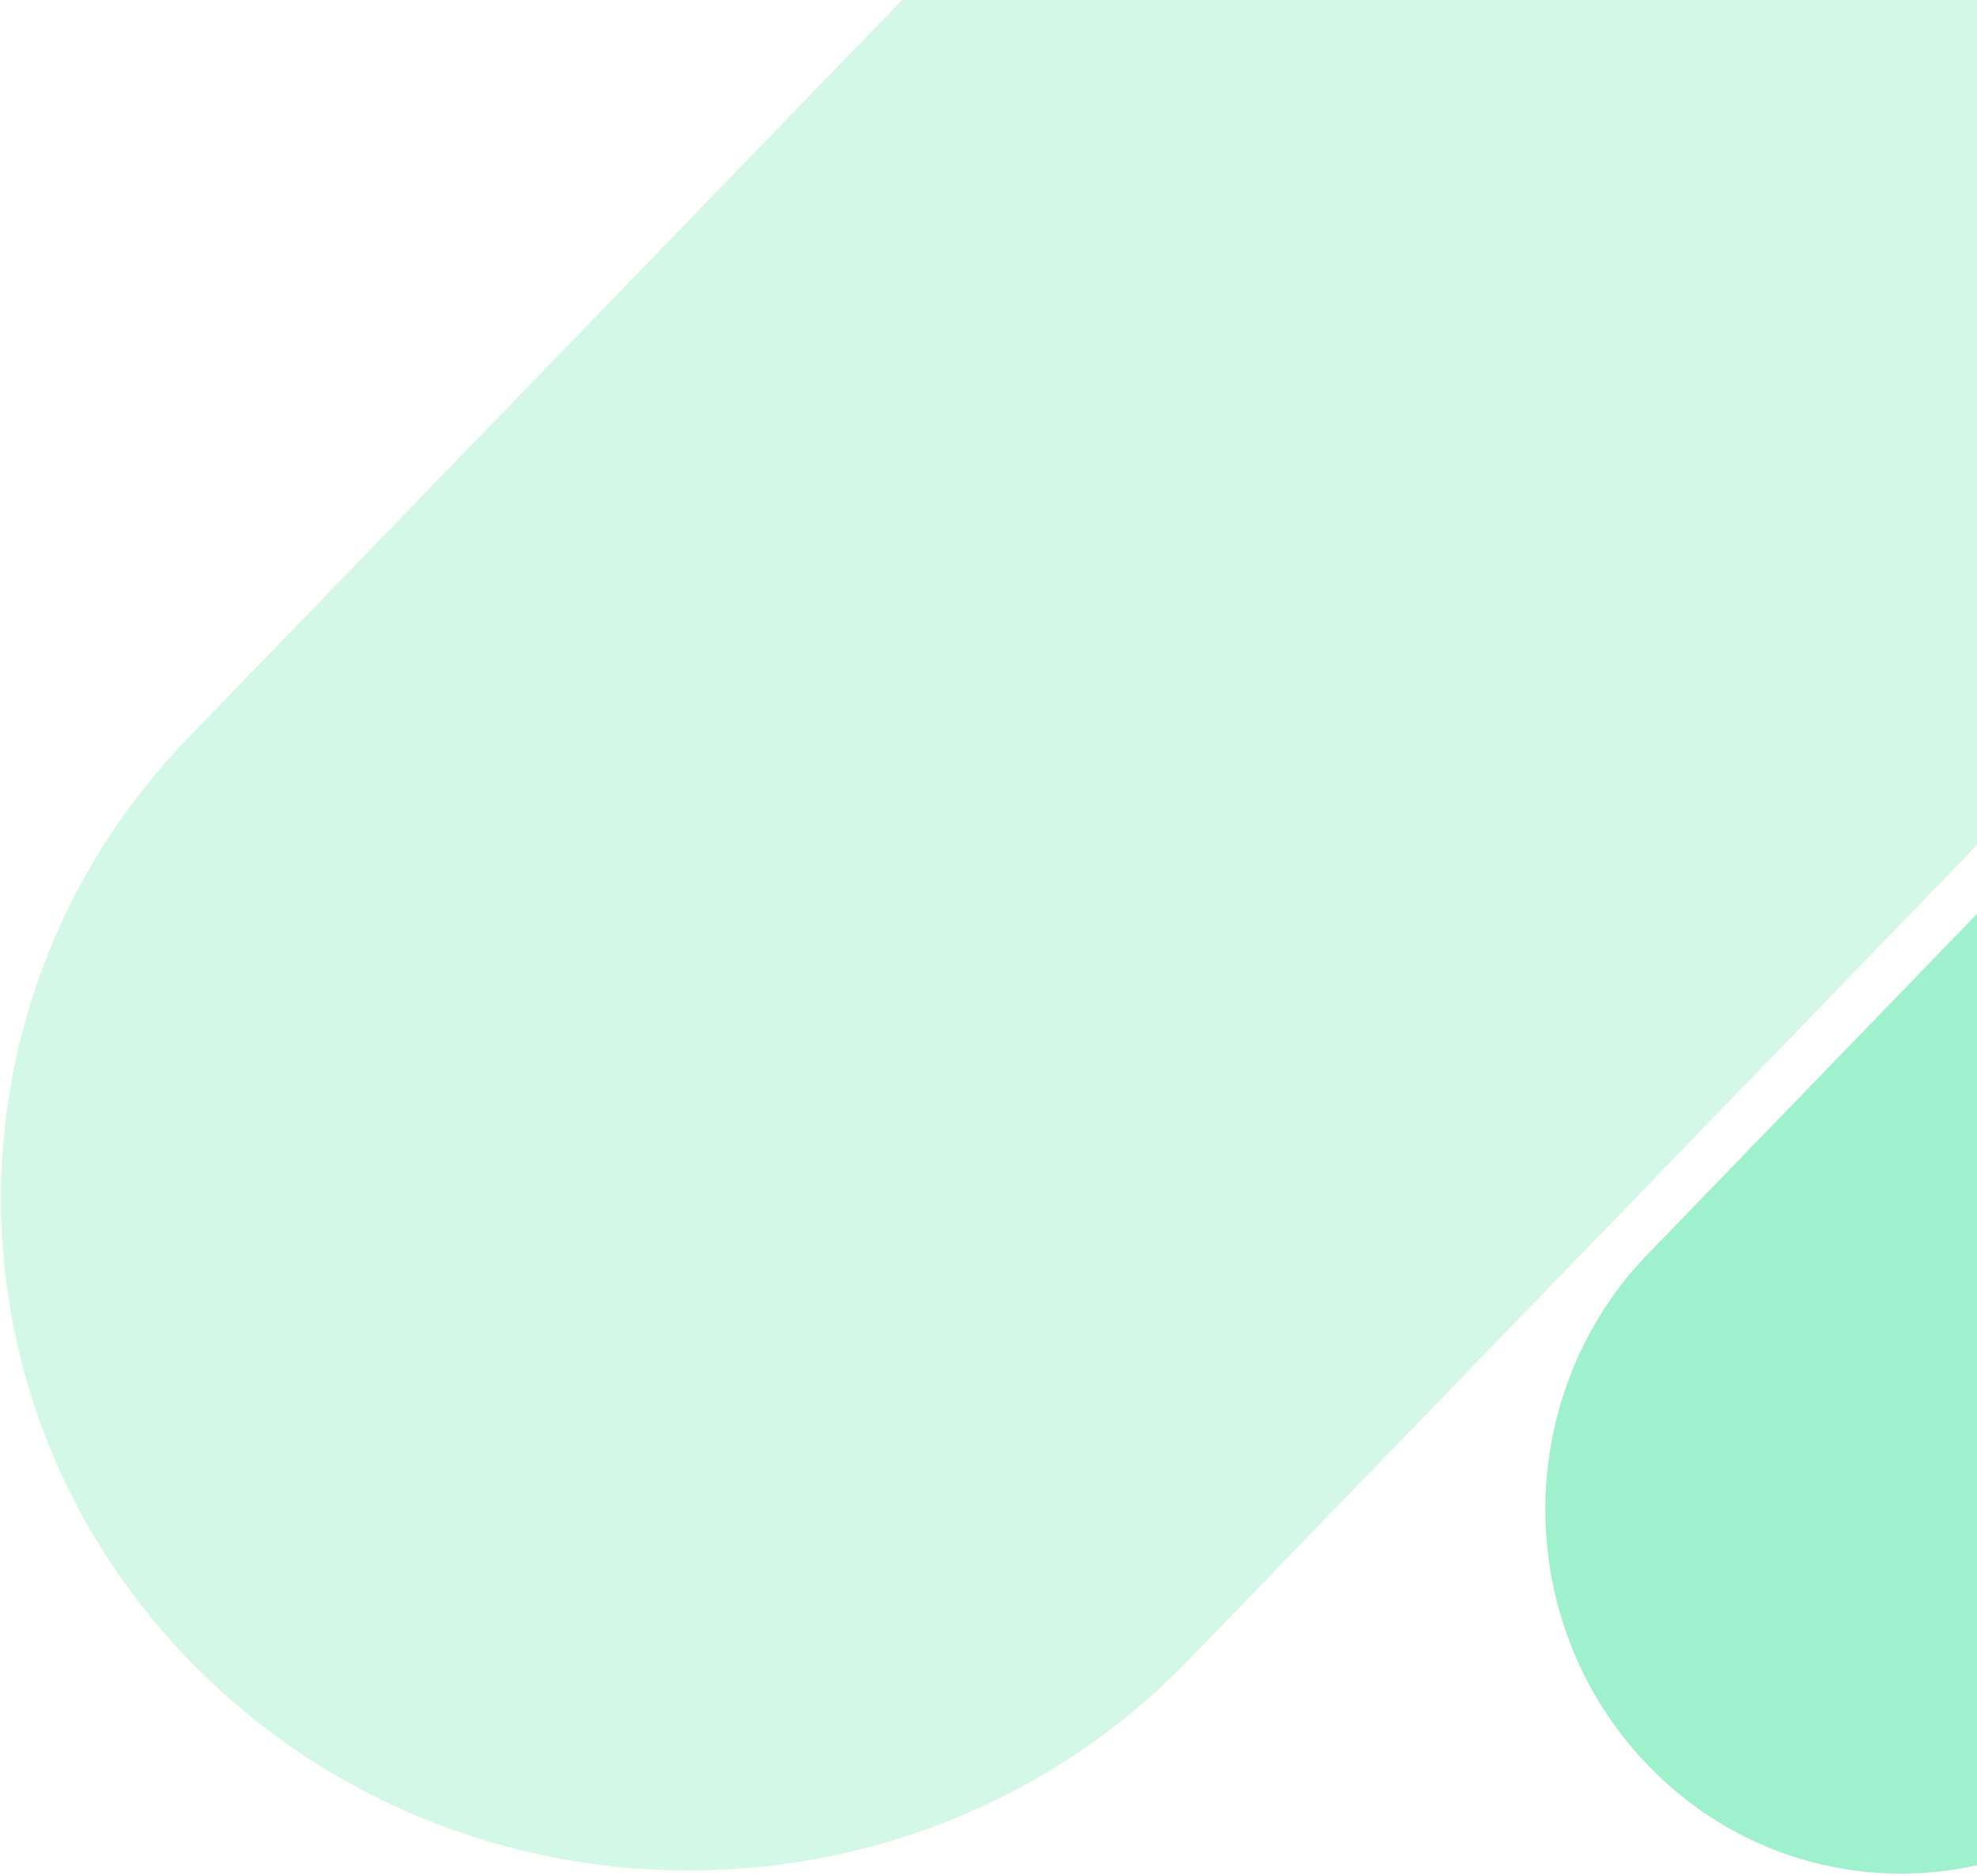 <?xml version="1.0" encoding="UTF-8"?>
<svg viewBox="0 0 528 501" xmlns="http://www.w3.org/2000/svg">
<g opacity=".25">
<path d="m52.198 195.01l205.76-212.62c70.683-71.086 186.97-72.732 259.73-3.677 72.76 69.055 74.446 182.66 3.764 253.75l-205.76 212.62c-70.682 71.086-186.97 72.732-259.73 3.677-72.76-69.055-74.445-182.66-3.763-253.75z" fill="#50e4a3"/>
</g>
<path d="m548 223.38l-108.75 112.37c-36.326 38.568-35.204 100.04 2.507 137.31 37.71 37.266 97.728 36.212 134.05-2.355l108.75-112.37c36.325-38.567 35.203-100.04-2.507-137.31-37.711-37.266-97.73-36.212-134.06 2.354z" fill="#9ff0cc"/>
</svg>

